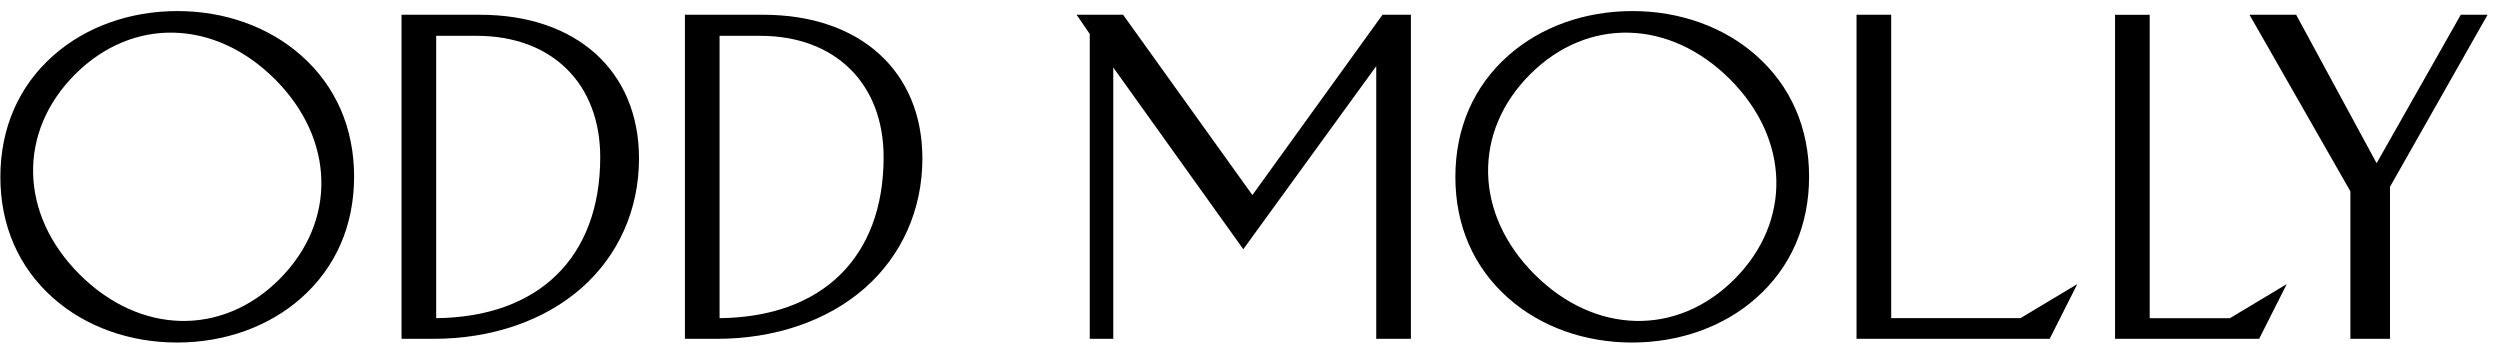 <svg width="181" height="25" viewBox="0 0 181 25" fill="none" xmlns="http://www.w3.org/2000/svg">
<path d="M20.228 20.217C16.072 24.373 10.12 24.226 5.752 19.858C1.397 15.504 1.267 9.551 5.436 5.383C9.592 1.226 15.545 1.374 19.912 5.741C24.266 10.096 24.397 16.049 20.228 20.217L20.228 20.217ZM21.803 4.013C19.458 1.942 16.278 0.801 12.847 0.801C9.402 0.801 6.212 1.943 3.865 4.017C1.354 6.236 0.027 9.278 0.027 12.815C0.027 16.337 1.353 19.37 3.861 21.586C6.206 23.658 9.387 24.799 12.817 24.799C16.262 24.799 19.453 23.657 21.799 21.582C24.31 19.364 25.637 16.322 25.637 12.785C25.637 9.263 24.311 6.229 21.803 4.013ZM31.58 23.035V2.594H34.519C39.949 2.594 43.457 6.043 43.457 11.382C43.457 18.616 39.022 22.96 31.58 23.035ZM34.758 1.069H29.071V24.531H31.385C35.589 24.531 39.387 23.23 42.079 20.871C44.778 18.505 46.264 15.167 46.264 11.472C46.264 5.153 41.748 1.069 34.758 1.069M52.097 23.035V2.594H55.036C60.465 2.594 63.974 6.043 63.974 11.382C63.974 18.616 59.539 22.96 52.097 23.035ZM55.275 1.069H49.588V24.531H51.902C56.105 24.531 59.903 23.23 62.596 20.871C65.295 18.505 66.781 15.167 66.781 11.472C66.781 5.153 62.264 1.069 55.275 1.069ZM90.673 14.122L81.312 1.069H77.947L78.898 2.459V24.531H80.601V4.886L90.015 18.043L99.64 4.79V24.53H102.149V1.069H100.093L90.673 14.122M125.57 20.217C121.414 24.373 115.461 24.226 111.094 19.858C106.739 15.504 106.609 9.551 110.778 5.383C114.933 1.227 120.886 1.374 125.253 5.741C129.608 10.096 129.738 16.049 125.57 20.217ZM127.145 4.013C124.8 1.942 121.619 0.801 118.188 0.801C114.743 0.801 111.553 1.943 109.206 4.017C106.696 6.236 105.369 9.278 105.369 12.815C105.369 16.337 106.694 19.37 109.203 21.586C111.547 23.658 114.728 24.799 118.159 24.799C121.604 24.799 124.794 23.657 127.141 21.582C129.651 19.364 130.978 16.322 130.978 12.785C130.978 9.263 129.653 6.229 127.145 4.013ZM155.638 23.035V1.07H153.129V24.531H163.562L165.561 20.568L161.448 23.036H155.638M178.159 1.069L172.068 11.816L166.242 1.069H162.864L170.168 13.851V24.53H173.036V13.523L180.1 1.069H178.159M136.922 23.035V1.069H134.413V24.53H148.397L150.397 20.568L146.283 23.035H136.922" fill="#EDF7F6" style="fill:#EDF7F6;fill:color(display-p3 0.929 0.969 0.965);fill-opacity:1;"/>
</svg>
